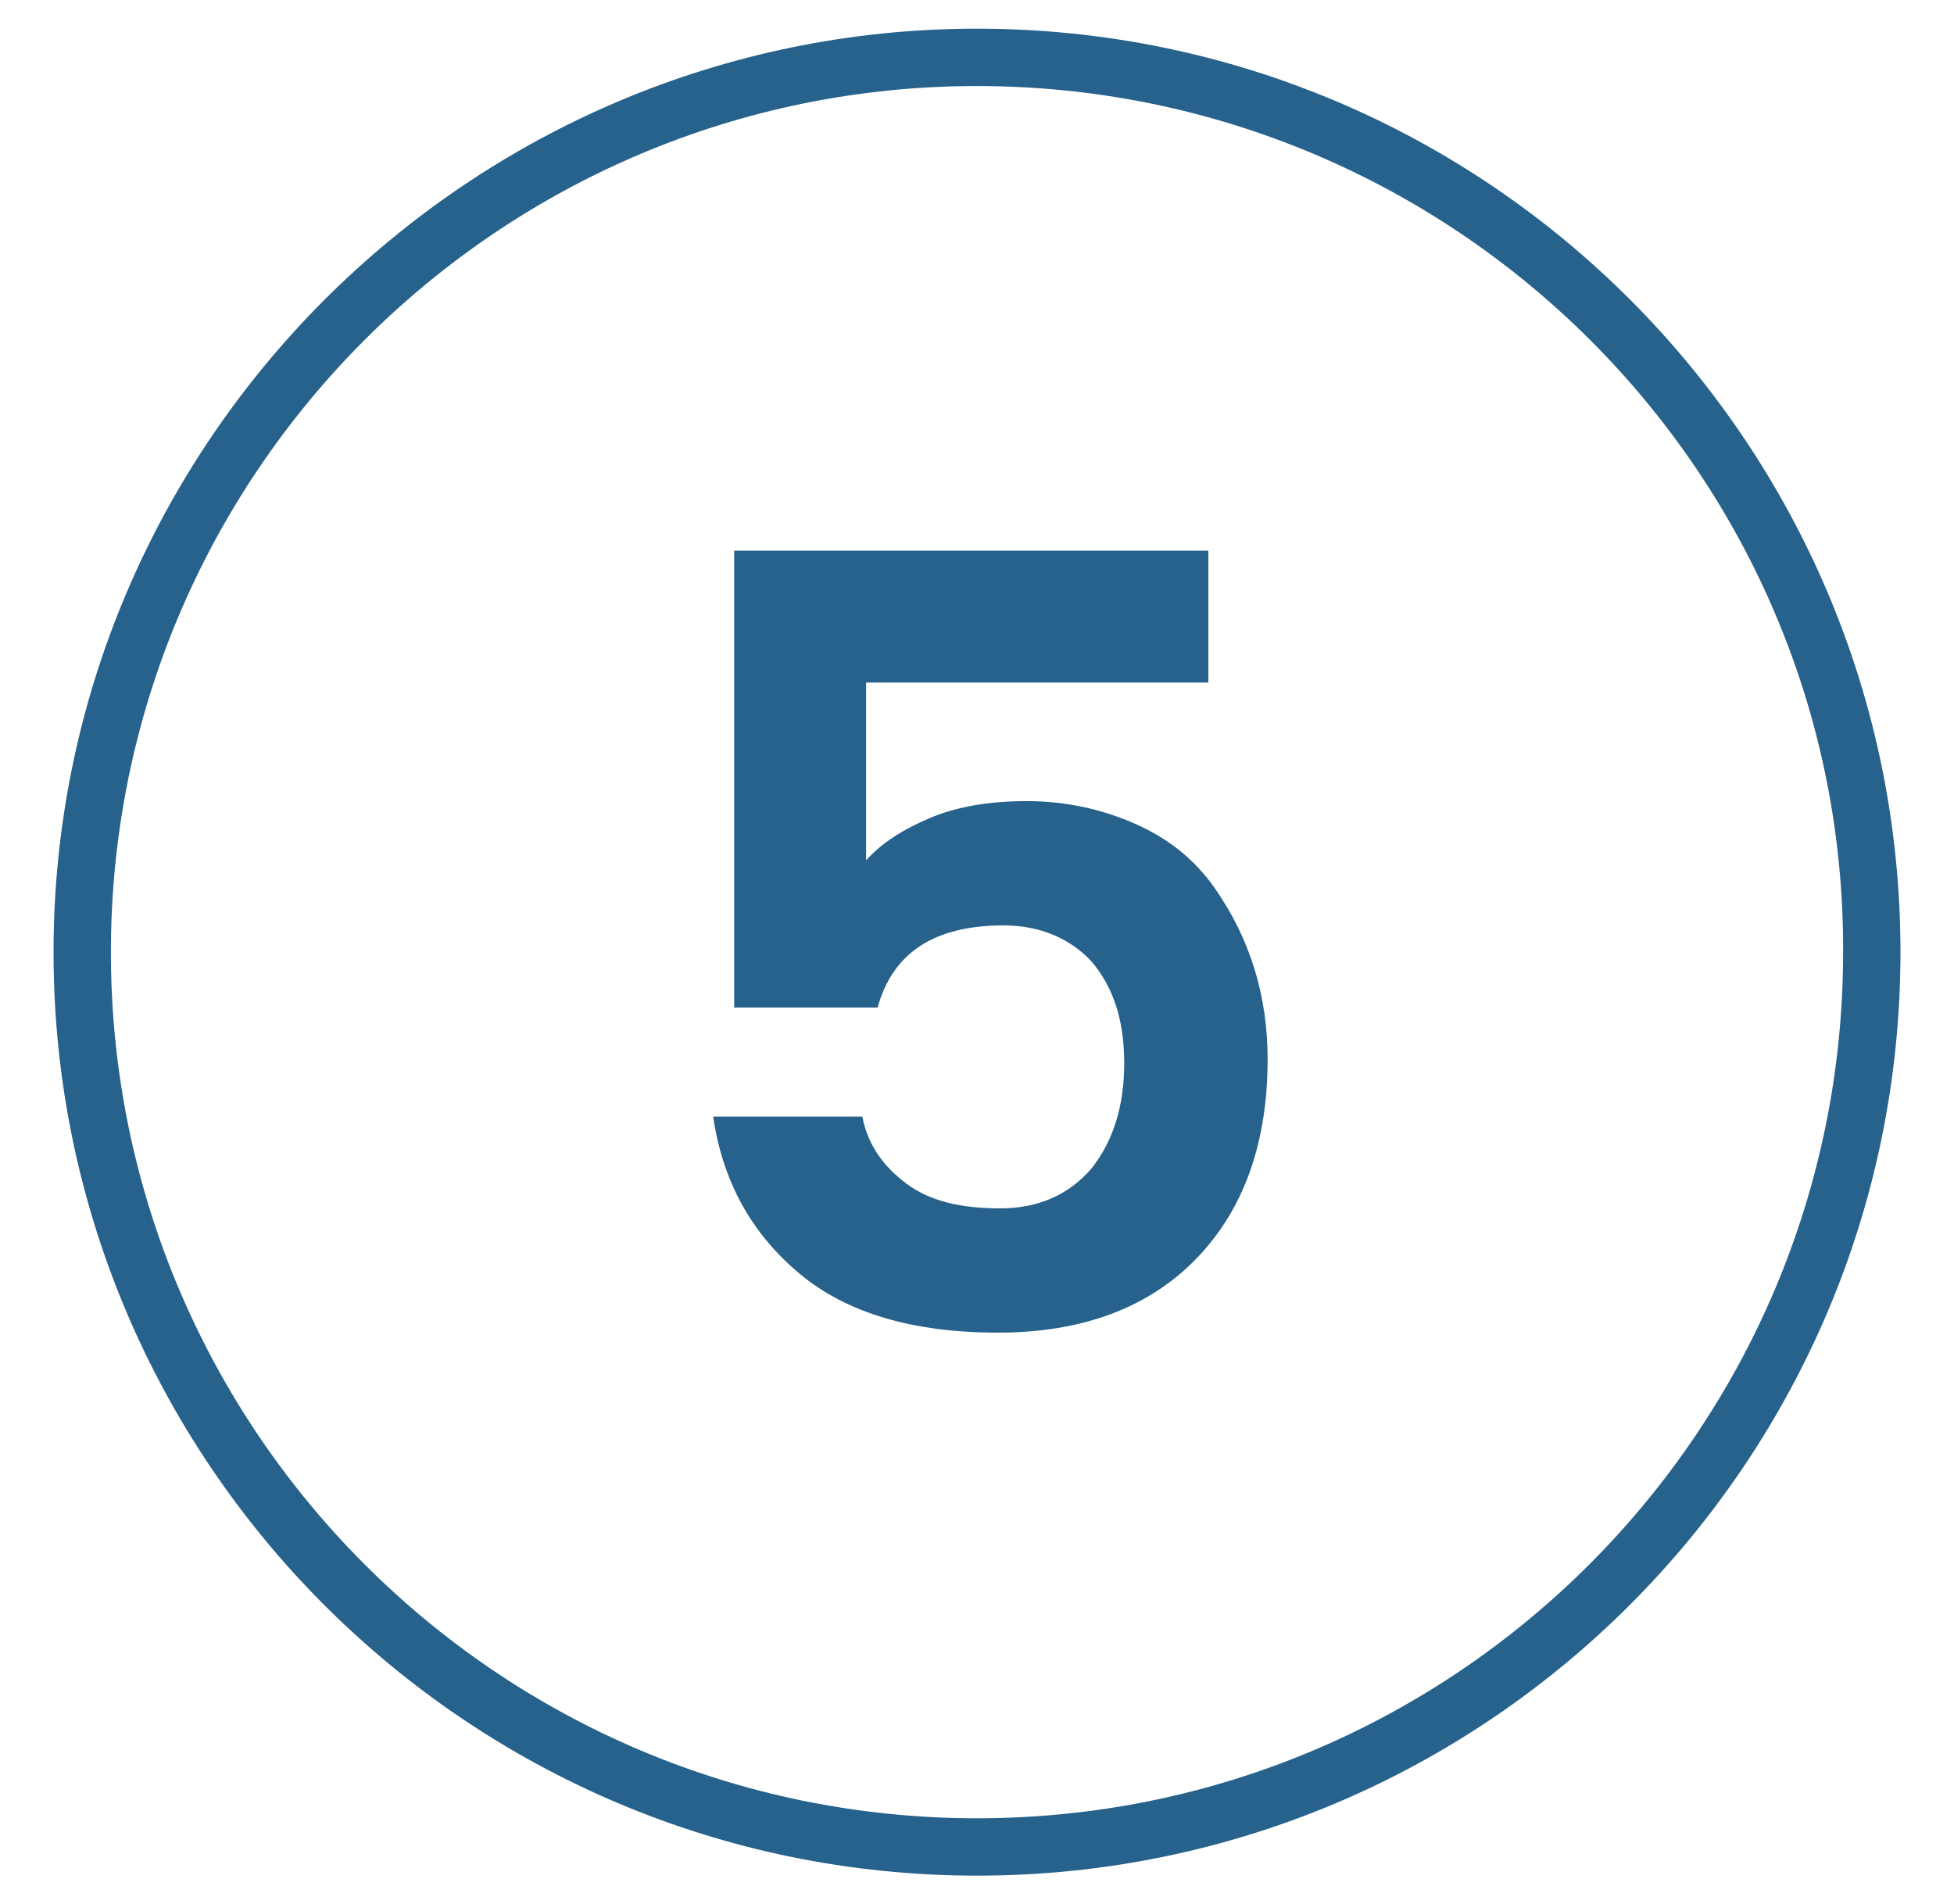 <svg xmlns='http://www.w3.org/2000/svg' xmlns:xlink='http://www.w3.org/1999/xlink' id='Layer_1' x='0px' y='0px' viewBox='0 0 102.2 99.6' style='enable-background:new 0 0 102.2 99.6;' xml:space='preserve' fill='#27628C'><style>.st0{enable-background:new;}</style><g class='st0'><path d='M51.1,98.1c-26.7,0-48.3-21.7-48.3-48.3S24.5,1.5,51.1,1.5c26.7,0,48.3,21.7,48.3,48.3S77.8,98.1,51.1,98.1z M51.1,4.5 c-25,0-45.3,20.3-45.3,45.3s20.3,45.3,45.3,45.3s45.3-20.3,45.3-45.3C96.5,24.8,76.1,4.5,51.1,4.5z'></path></g><g><path d='M38.1,28.8h25.1v6.9H45.3v9.3c0.8-0.9,1.9-1.6,3.3-2.2c1.4-0.6,3.1-0.9,5.1-0.9s3.9,0.4,5.7,1.2c1.8,0.8,3.1,1.9,4.1,3.3 c1.9,2.7,2.8,5.7,2.8,9c0,4.3-1.2,7.8-3.7,10.4s-6,3.9-10.4,3.9c-4.4,0-7.9-1-10.4-3.1s-4-4.8-4.5-8.2h7.8c0.3,1.5,1.1,2.6,2.3,3.5 c1.2,0.9,2.8,1.3,4.9,1.3c2,0,3.6-0.7,4.8-2.1c1.1-1.4,1.7-3.2,1.7-5.5c0-2.3-0.6-4-1.7-5.3c-1.1-1.2-2.7-1.9-4.6-1.9 c-3.6,0-5.8,1.4-6.6,4.3h-7.5V28.8z'></path></g></svg>